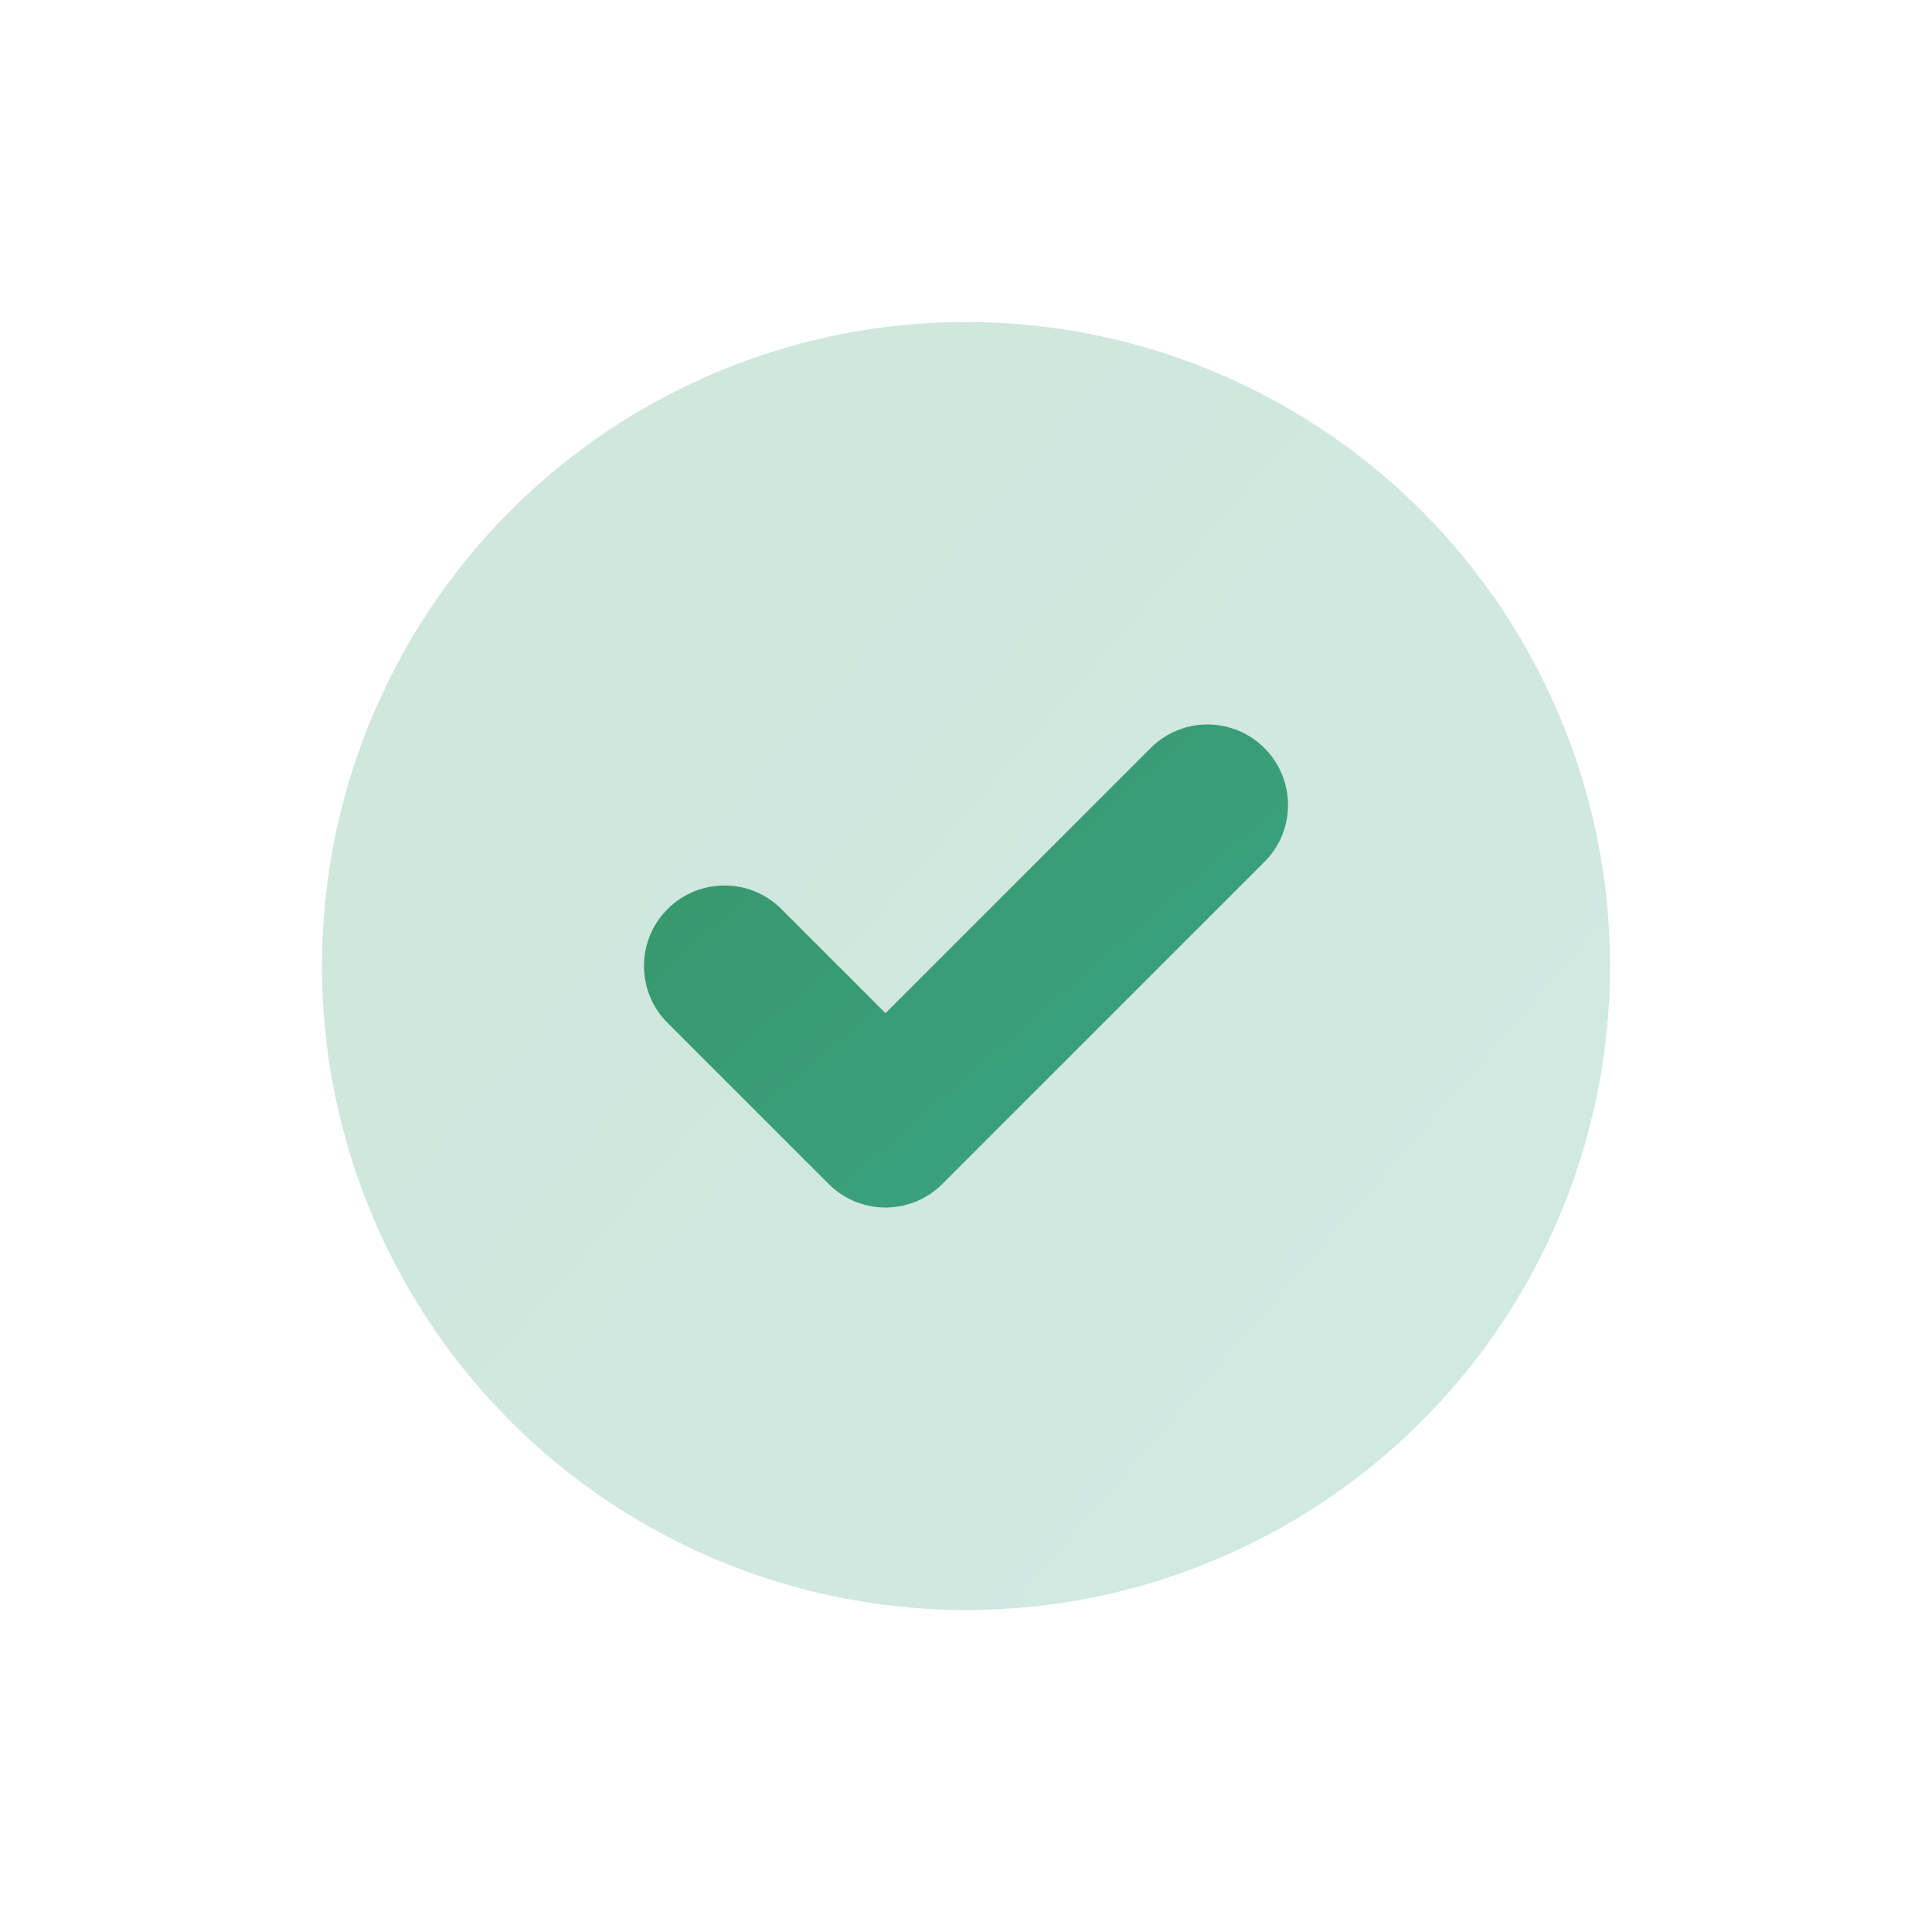 <?xml version="1.0" encoding="UTF-8"?> <svg xmlns="http://www.w3.org/2000/svg" class="" viewBox="0 0 24 24" fill="none"><circle cx="12" cy="12" r="8" fill="url(#paint0_linear_3087_127364)" fill-opacity="0.24"></circle><path fill-rule="evenodd" clip-rule="evenodd" d="M15.707 10.707C16.098 10.317 16.098 9.683 15.707 9.293C15.317 8.902 14.683 8.902 14.293 9.293L11 12.586L9.707 11.293C9.317 10.902 8.683 10.902 8.293 11.293C7.902 11.683 7.902 12.317 8.293 12.707L10.293 14.707C10.683 15.098 11.317 15.098 11.707 14.707L15.707 10.707Z" fill="url(#paint1_linear_3087_127364)"></path><defs><linearGradient id="paint0_linear_3087_127364" x1="-1" y1="-8" x2="33.659" y2="21.994" gradientUnits="userSpaceOnUse"><stop stop-color="#318F57"></stop><stop offset="1" stop-color="#41AB98"></stop></linearGradient><linearGradient id="paint1_linear_3087_127364" x1="5.5" y1="4.5" x2="18.5" y2="19.5" gradientUnits="userSpaceOnUse"><stop stop-color="#318F57"></stop><stop offset="1" stop-color="#41AB98"></stop></linearGradient></defs></svg> 
